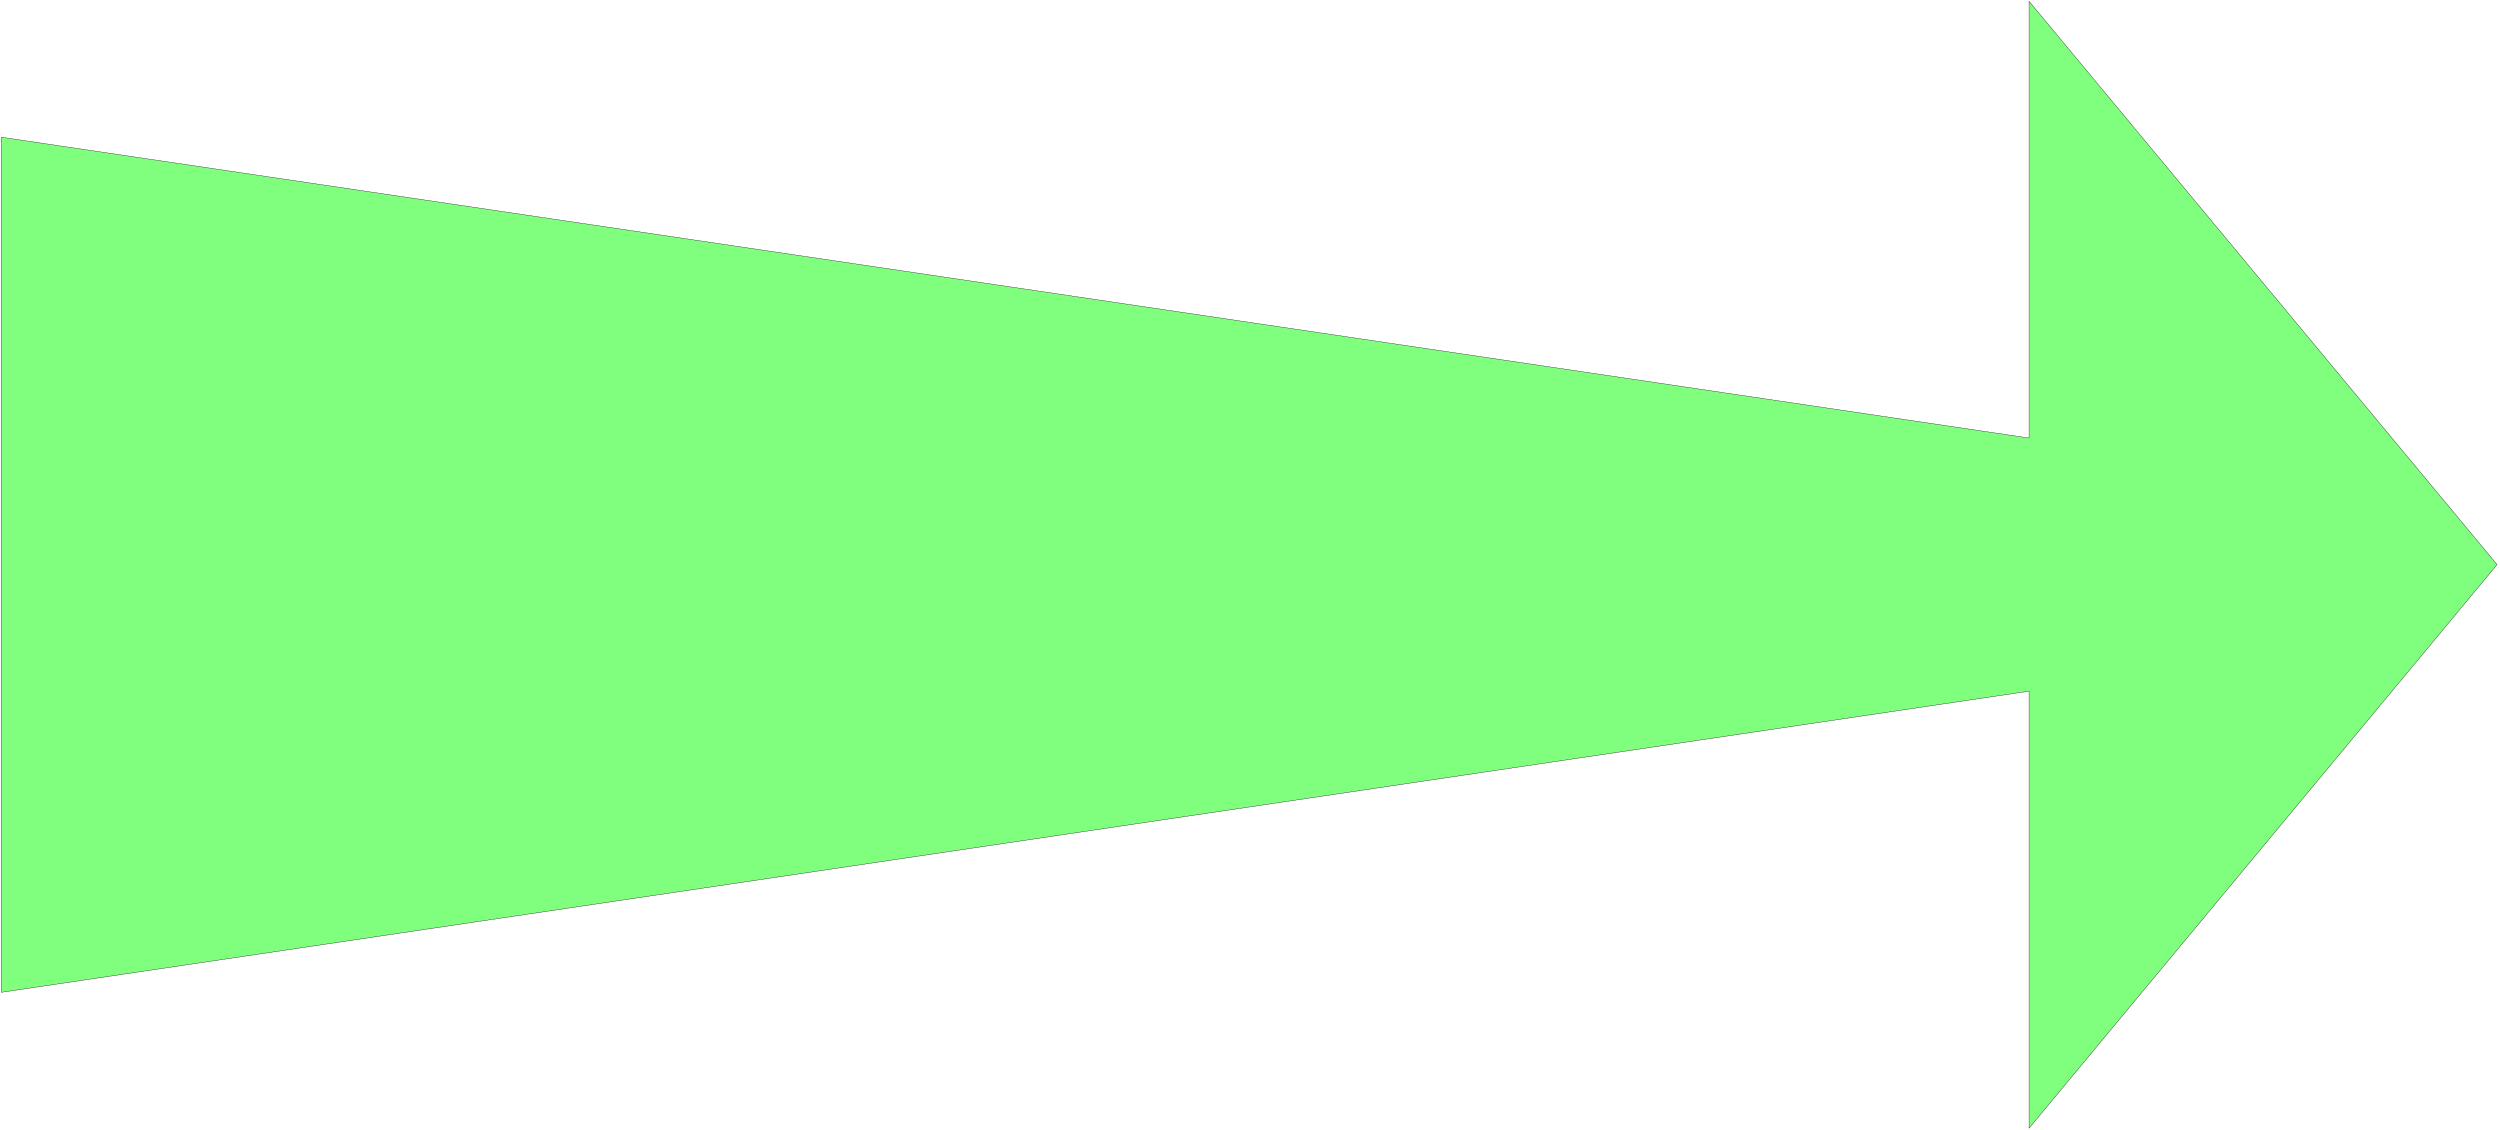 <svg xmlns="http://www.w3.org/2000/svg" width="517.333" height="233.933" fill-rule="evenodd" stroke-linecap="round" preserveAspectRatio="none" viewBox="0 0 7761 3510"><style>.brush0{fill:#fff}</style><path d="m4 426 6295 934V4l1453 1749-1453 1750V2146L4 3081V426z" style="fill:#80ff7f;stroke:none"/><path d="m4 426 6295 934V4l1453 1749-1453 1750V2146L4 3081V426z" style="fill:none;stroke:#000;stroke-width:1;stroke-linejoin:round"/></svg>
